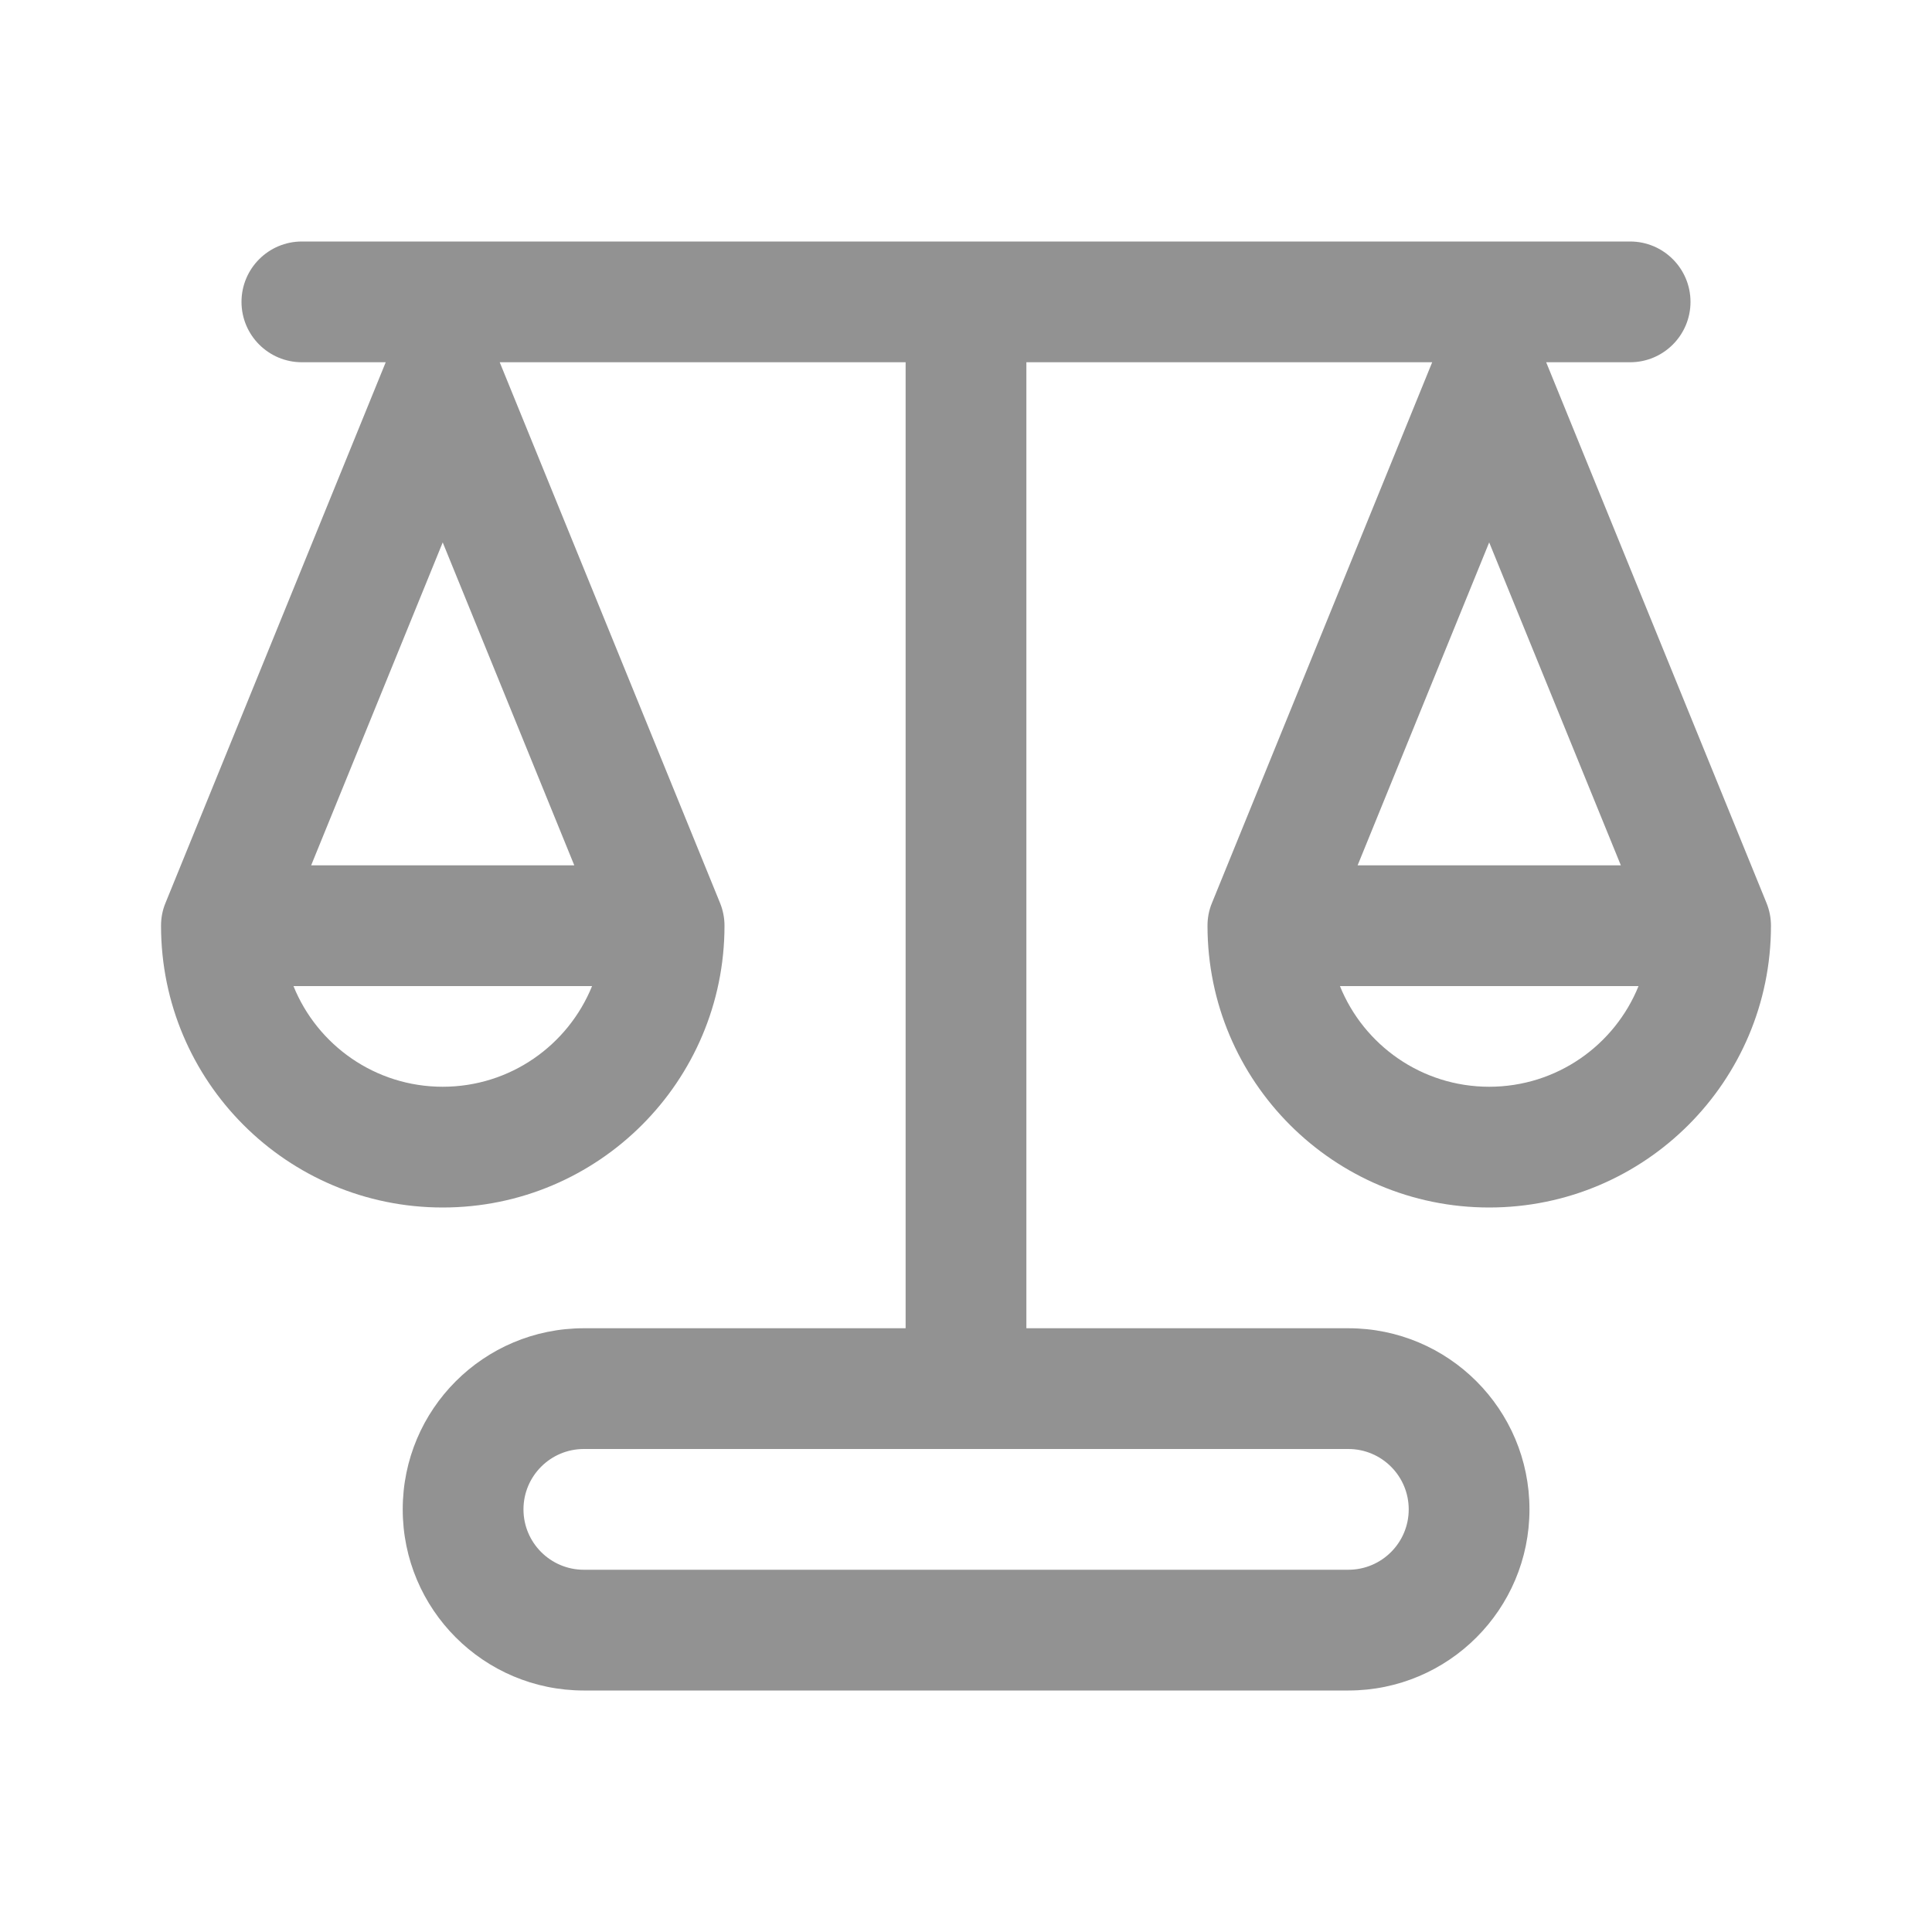 <svg xmlns="http://www.w3.org/2000/svg" width="20" height="20" viewBox="0 0 20 20" fill="none">
  <path d="M2.5 3.125C2.5 2.78 2.78 2.5 3.125 2.5L16.875 2.5C17.22 2.5 17.5 2.78 17.5 3.125C17.5 3.47 17.22 3.75 16.875 3.75H16.006L18.287 9.348C18.317 9.422 18.333 9.502 18.333 9.583C18.333 11.194 17.027 12.5 15.416 12.5C13.806 12.5 12.5 11.194 12.5 9.583C12.5 9.502 12.515 9.422 12.546 9.348L14.826 3.75L10.625 3.75L10.625 13.75H13.958C14.994 13.75 15.833 14.589 15.833 15.625C15.833 16.66 14.994 17.5 13.958 17.5H6.044C5.008 17.5 4.169 16.66 4.169 15.625C4.169 14.589 5.008 13.75 6.044 13.75L9.375 13.75L9.375 3.75L5.173 3.75L7.454 9.348C7.484 9.422 7.5 9.502 7.5 9.583C7.5 11.194 6.194 12.5 4.583 12.5C2.972 12.5 1.667 11.194 1.667 9.583C1.667 9.502 1.682 9.422 1.713 9.348L3.993 3.75H3.125C2.78 3.75 2.5 3.47 2.5 3.125ZM5.419 15.625C5.419 15.97 5.699 16.25 6.044 16.25H13.958C14.303 16.25 14.583 15.97 14.583 15.625C14.583 15.28 14.303 15 13.958 15L6.044 15C5.699 15 5.419 15.28 5.419 15.625ZM6.129 10.208H3.038C3.285 10.819 3.884 11.25 4.583 11.25C5.283 11.25 5.881 10.819 6.129 10.208ZM5.945 8.958L4.583 5.615L3.221 8.958H5.945ZM15.416 11.25C16.116 11.25 16.715 10.819 16.962 10.208H13.871C14.118 10.819 14.717 11.25 15.416 11.25ZM14.054 8.958H16.779L15.416 5.615L14.054 8.958Z" fill="#929292"/>
</svg>